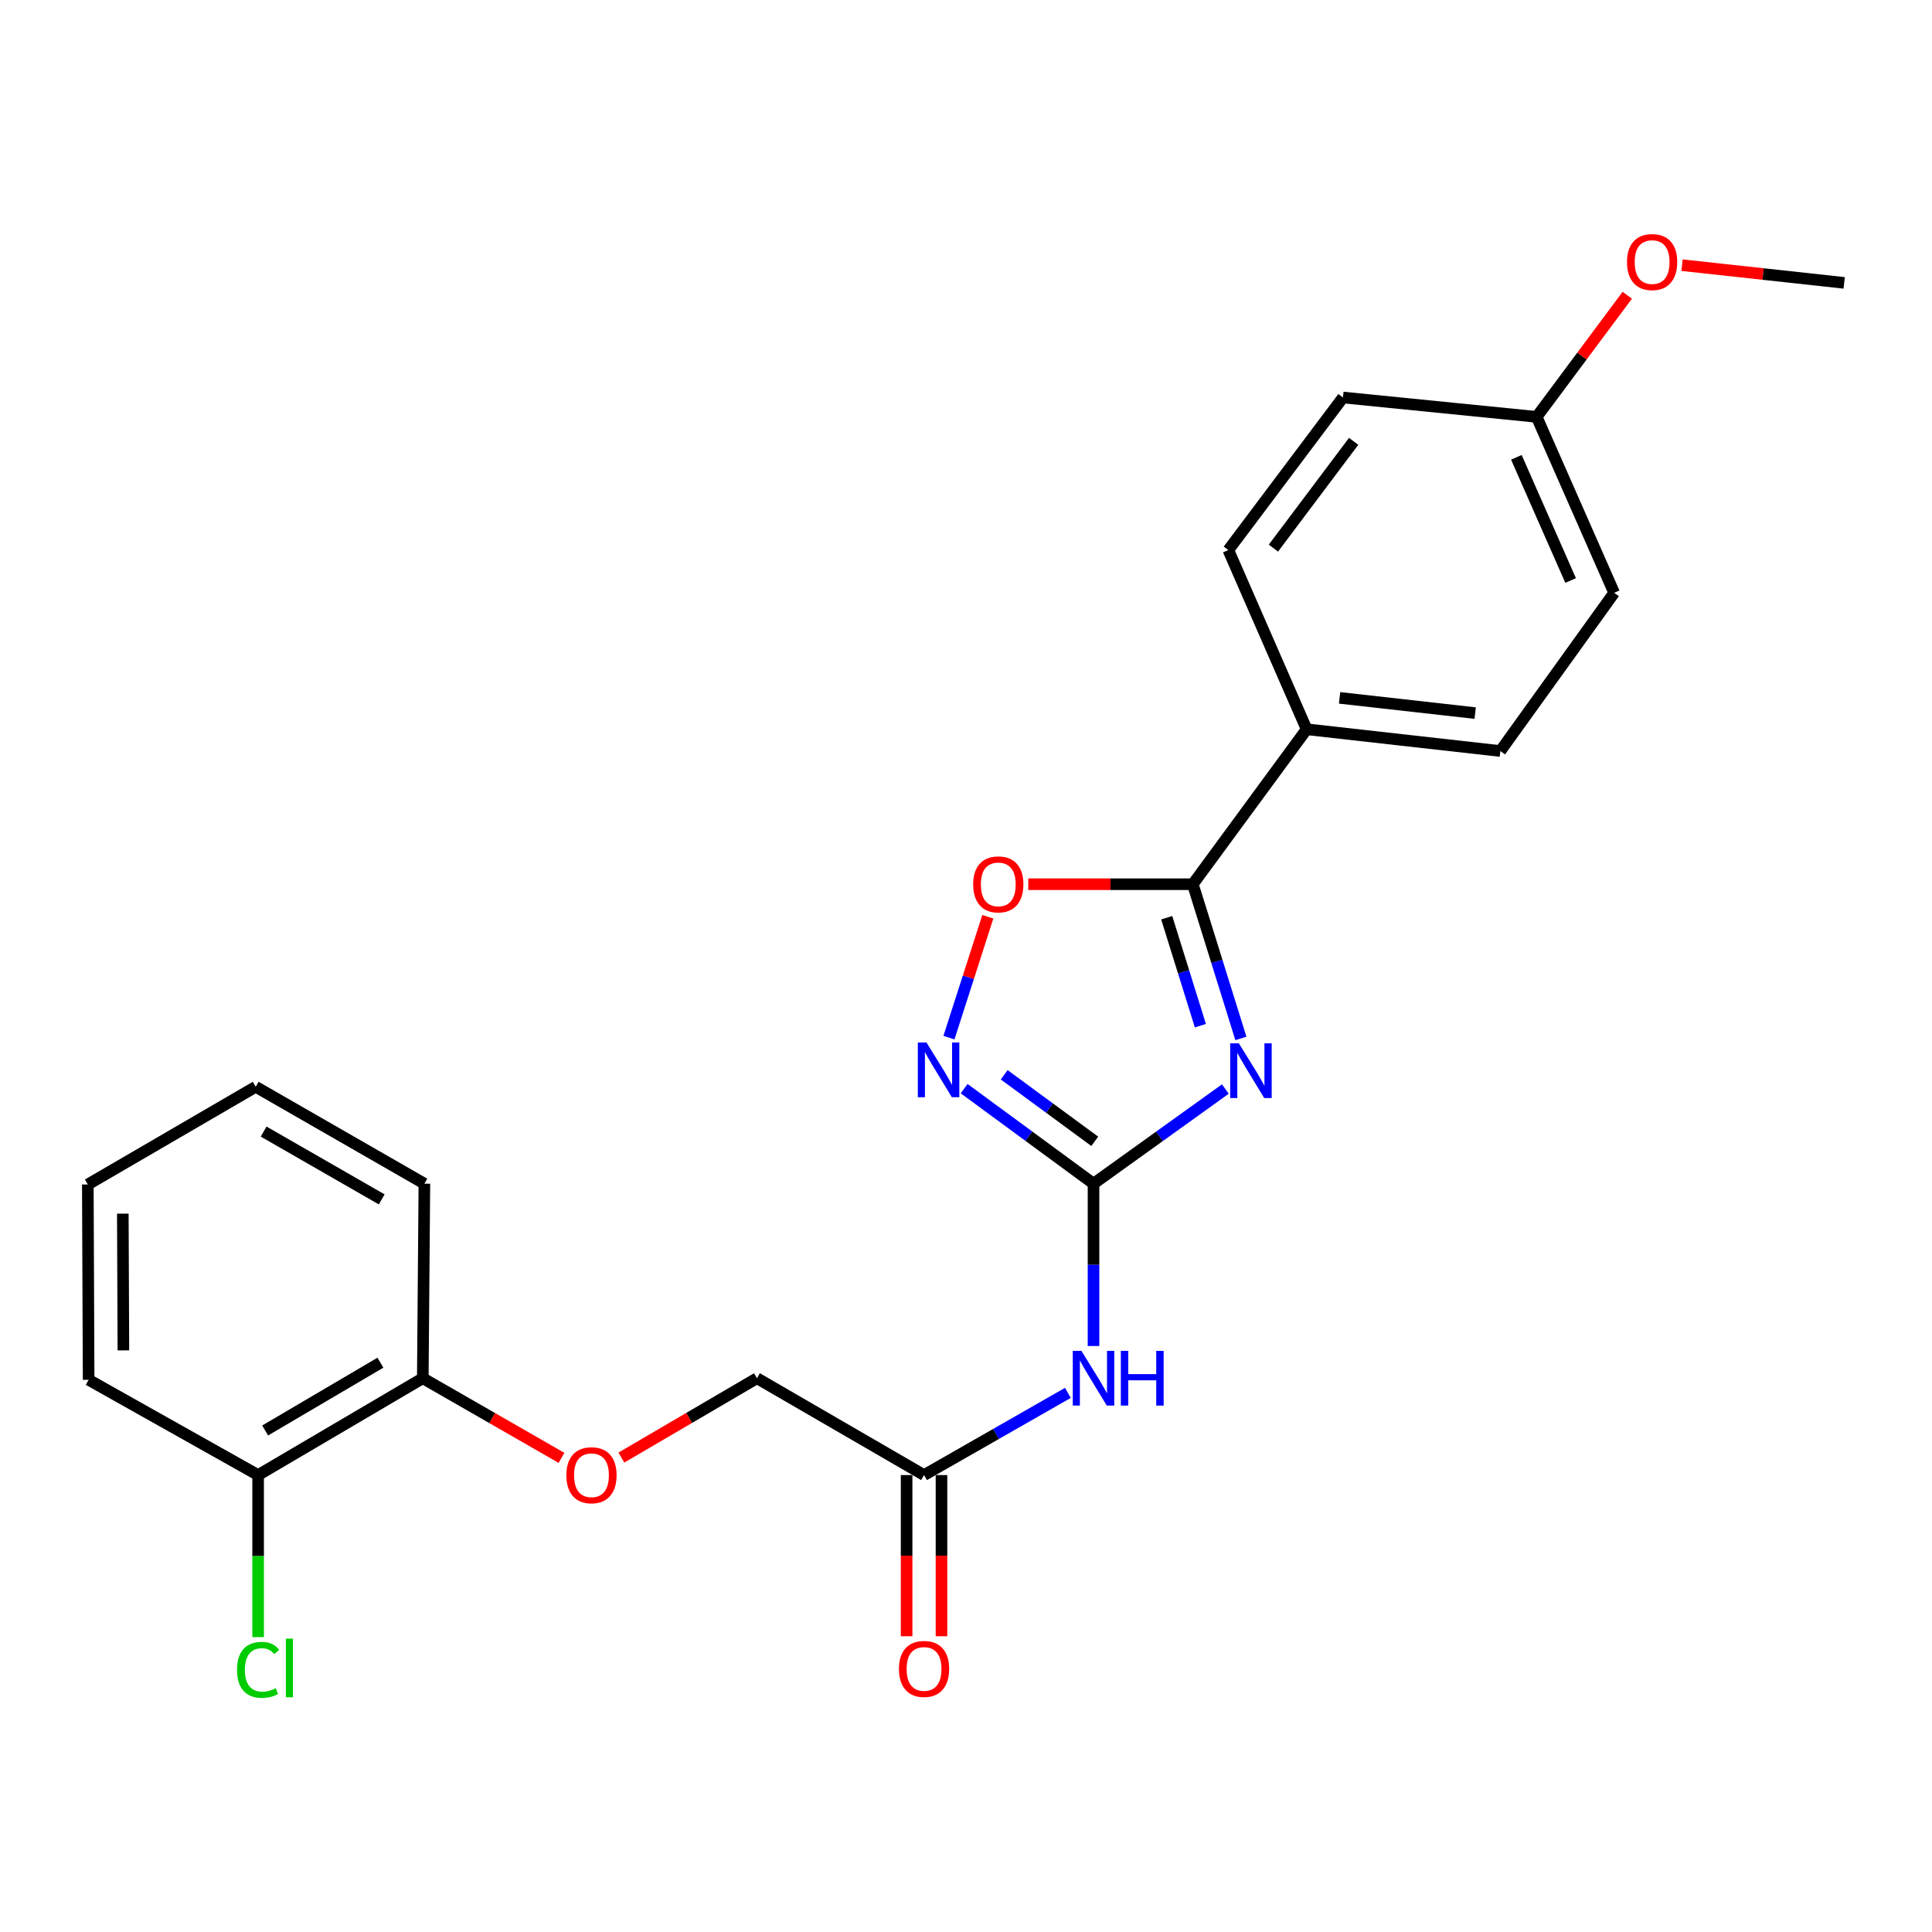 <?xml version='1.0' encoding='iso-8859-1'?>
<svg version='1.1' baseProfile='full'
              xmlns='http://www.w3.org/2000/svg'
                      xmlns:rdkit='http://www.rdkit.org/xml'
                      xmlns:xlink='http://www.w3.org/1999/xlink'
                  xml:space='preserve'
width='1000px' height='1000px' viewBox='0 0 1000 1000'>
<!-- END OF HEADER -->
<rect style='opacity:1.0;fill:#FFFFFF;stroke:none' width='1000' height='1000' x='0' y='0'> </rect>
<path class='bond-0' d='M 634.239,563.688 L 600.122,588.179' style='fill:none;fill-rule:evenodd;stroke:#0000FF;stroke-width:6px;stroke-linecap:butt;stroke-linejoin:miter;stroke-opacity:1' />
<path class='bond-0' d='M 600.122,588.179 L 566.005,612.671' style='fill:none;fill-rule:evenodd;stroke:#000000;stroke-width:6px;stroke-linecap:butt;stroke-linejoin:miter;stroke-opacity:1' />
<path class='bond-1' d='M 642.284,537.49 L 629.841,497.581' style='fill:none;fill-rule:evenodd;stroke:#0000FF;stroke-width:6px;stroke-linecap:butt;stroke-linejoin:miter;stroke-opacity:1' />
<path class='bond-1' d='M 629.841,497.581 L 617.397,457.672' style='fill:none;fill-rule:evenodd;stroke:#000000;stroke-width:6px;stroke-linecap:butt;stroke-linejoin:miter;stroke-opacity:1' />
<path class='bond-1' d='M 621.316,530.891 L 612.605,502.955' style='fill:none;fill-rule:evenodd;stroke:#0000FF;stroke-width:6px;stroke-linecap:butt;stroke-linejoin:miter;stroke-opacity:1' />
<path class='bond-1' d='M 612.605,502.955 L 603.895,475.018' style='fill:none;fill-rule:evenodd;stroke:#000000;stroke-width:6px;stroke-linecap:butt;stroke-linejoin:miter;stroke-opacity:1' />
<path class='bond-2' d='M 566.005,612.671 L 532.521,588.076' style='fill:none;fill-rule:evenodd;stroke:#000000;stroke-width:6px;stroke-linecap:butt;stroke-linejoin:miter;stroke-opacity:1' />
<path class='bond-2' d='M 532.521,588.076 L 499.036,563.482' style='fill:none;fill-rule:evenodd;stroke:#0000FF;stroke-width:6px;stroke-linecap:butt;stroke-linejoin:miter;stroke-opacity:1' />
<path class='bond-2' d='M 566.647,590.742 L 543.208,573.526' style='fill:none;fill-rule:evenodd;stroke:#000000;stroke-width:6px;stroke-linecap:butt;stroke-linejoin:miter;stroke-opacity:1' />
<path class='bond-2' d='M 543.208,573.526 L 519.768,556.31' style='fill:none;fill-rule:evenodd;stroke:#0000FF;stroke-width:6px;stroke-linecap:butt;stroke-linejoin:miter;stroke-opacity:1' />
<path class='bond-3' d='M 566.005,612.671 L 566.005,654.681' style='fill:none;fill-rule:evenodd;stroke:#000000;stroke-width:6px;stroke-linecap:butt;stroke-linejoin:miter;stroke-opacity:1' />
<path class='bond-3' d='M 566.005,654.681 L 566.005,696.691' style='fill:none;fill-rule:evenodd;stroke:#0000FF;stroke-width:6px;stroke-linecap:butt;stroke-linejoin:miter;stroke-opacity:1' />
<path class='bond-4' d='M 617.397,457.672 L 574.812,457.672' style='fill:none;fill-rule:evenodd;stroke:#000000;stroke-width:6px;stroke-linecap:butt;stroke-linejoin:miter;stroke-opacity:1' />
<path class='bond-4' d='M 574.812,457.672 L 532.227,457.672' style='fill:none;fill-rule:evenodd;stroke:#FF0000;stroke-width:6px;stroke-linecap:butt;stroke-linejoin:miter;stroke-opacity:1' />
<path class='bond-6' d='M 617.397,457.672 L 676.312,377.464' style='fill:none;fill-rule:evenodd;stroke:#000000;stroke-width:6px;stroke-linecap:butt;stroke-linejoin:miter;stroke-opacity:1' />
<path class='bond-24' d='M 491.173,537.083 L 501.233,505.8' style='fill:none;fill-rule:evenodd;stroke:#0000FF;stroke-width:6px;stroke-linecap:butt;stroke-linejoin:miter;stroke-opacity:1' />
<path class='bond-24' d='M 501.233,505.8 L 511.292,474.517' style='fill:none;fill-rule:evenodd;stroke:#FF0000;stroke-width:6px;stroke-linecap:butt;stroke-linejoin:miter;stroke-opacity:1' />
<path class='bond-5' d='M 552.74,720.95 L 515.513,742.223' style='fill:none;fill-rule:evenodd;stroke:#0000FF;stroke-width:6px;stroke-linecap:butt;stroke-linejoin:miter;stroke-opacity:1' />
<path class='bond-5' d='M 515.513,742.223 L 478.286,763.497' style='fill:none;fill-rule:evenodd;stroke:#000000;stroke-width:6px;stroke-linecap:butt;stroke-linejoin:miter;stroke-opacity:1' />
<path class='bond-9' d='M 469.259,763.497 L 469.259,805.212' style='fill:none;fill-rule:evenodd;stroke:#000000;stroke-width:6px;stroke-linecap:butt;stroke-linejoin:miter;stroke-opacity:1' />
<path class='bond-9' d='M 469.259,805.212 L 469.259,846.927' style='fill:none;fill-rule:evenodd;stroke:#FF0000;stroke-width:6px;stroke-linecap:butt;stroke-linejoin:miter;stroke-opacity:1' />
<path class='bond-9' d='M 487.312,763.497 L 487.312,805.212' style='fill:none;fill-rule:evenodd;stroke:#000000;stroke-width:6px;stroke-linecap:butt;stroke-linejoin:miter;stroke-opacity:1' />
<path class='bond-9' d='M 487.312,805.212 L 487.312,846.927' style='fill:none;fill-rule:evenodd;stroke:#FF0000;stroke-width:6px;stroke-linecap:butt;stroke-linejoin:miter;stroke-opacity:1' />
<path class='bond-13' d='M 478.286,763.497 L 391.8,713.369' style='fill:none;fill-rule:evenodd;stroke:#000000;stroke-width:6px;stroke-linecap:butt;stroke-linejoin:miter;stroke-opacity:1' />
<path class='bond-11' d='M 676.312,377.464 L 776.579,388.728' style='fill:none;fill-rule:evenodd;stroke:#000000;stroke-width:6px;stroke-linecap:butt;stroke-linejoin:miter;stroke-opacity:1' />
<path class='bond-11' d='M 693.367,361.213 L 763.554,369.098' style='fill:none;fill-rule:evenodd;stroke:#000000;stroke-width:6px;stroke-linecap:butt;stroke-linejoin:miter;stroke-opacity:1' />
<path class='bond-12' d='M 676.312,377.464 L 635.782,284.71' style='fill:none;fill-rule:evenodd;stroke:#000000;stroke-width:6px;stroke-linecap:butt;stroke-linejoin:miter;stroke-opacity:1' />
<path class='bond-7' d='M 321.627,754.437 L 356.714,733.903' style='fill:none;fill-rule:evenodd;stroke:#FF0000;stroke-width:6px;stroke-linecap:butt;stroke-linejoin:miter;stroke-opacity:1' />
<path class='bond-7' d='M 356.714,733.903 L 391.8,713.369' style='fill:none;fill-rule:evenodd;stroke:#000000;stroke-width:6px;stroke-linecap:butt;stroke-linejoin:miter;stroke-opacity:1' />
<path class='bond-8' d='M 290.629,754.588 L 254.734,733.978' style='fill:none;fill-rule:evenodd;stroke:#FF0000;stroke-width:6px;stroke-linecap:butt;stroke-linejoin:miter;stroke-opacity:1' />
<path class='bond-8' d='M 254.734,733.978 L 218.838,713.369' style='fill:none;fill-rule:evenodd;stroke:#000000;stroke-width:6px;stroke-linecap:butt;stroke-linejoin:miter;stroke-opacity:1' />
<path class='bond-10' d='M 218.838,713.369 L 133.605,763.497' style='fill:none;fill-rule:evenodd;stroke:#000000;stroke-width:6px;stroke-linecap:butt;stroke-linejoin:miter;stroke-opacity:1' />
<path class='bond-10' d='M 196.901,705.326 L 137.238,740.416' style='fill:none;fill-rule:evenodd;stroke:#000000;stroke-width:6px;stroke-linecap:butt;stroke-linejoin:miter;stroke-opacity:1' />
<path class='bond-19' d='M 218.838,713.369 L 219.66,612.671' style='fill:none;fill-rule:evenodd;stroke:#000000;stroke-width:6px;stroke-linecap:butt;stroke-linejoin:miter;stroke-opacity:1' />
<path class='bond-14' d='M 133.605,763.497 L 133.605,805.437' style='fill:none;fill-rule:evenodd;stroke:#000000;stroke-width:6px;stroke-linecap:butt;stroke-linejoin:miter;stroke-opacity:1' />
<path class='bond-14' d='M 133.605,805.437 L 133.605,847.377' style='fill:none;fill-rule:evenodd;stroke:#00CC00;stroke-width:6px;stroke-linecap:butt;stroke-linejoin:miter;stroke-opacity:1' />
<path class='bond-20' d='M 133.605,763.497 L 45.876,714.191' style='fill:none;fill-rule:evenodd;stroke:#000000;stroke-width:6px;stroke-linecap:butt;stroke-linejoin:miter;stroke-opacity:1' />
<path class='bond-17' d='M 776.579,388.728 L 835.483,306.845' style='fill:none;fill-rule:evenodd;stroke:#000000;stroke-width:6px;stroke-linecap:butt;stroke-linejoin:miter;stroke-opacity:1' />
<path class='bond-16' d='M 635.782,284.71 L 695.118,205.746' style='fill:none;fill-rule:evenodd;stroke:#000000;stroke-width:6px;stroke-linecap:butt;stroke-linejoin:miter;stroke-opacity:1' />
<path class='bond-16' d='M 659.115,283.711 L 700.65,228.436' style='fill:none;fill-rule:evenodd;stroke:#000000;stroke-width:6px;stroke-linecap:butt;stroke-linejoin:miter;stroke-opacity:1' />
<path class='bond-15' d='M 795.374,215.776 L 695.118,205.746' style='fill:none;fill-rule:evenodd;stroke:#000000;stroke-width:6px;stroke-linecap:butt;stroke-linejoin:miter;stroke-opacity:1' />
<path class='bond-18' d='M 795.374,215.776 L 818.824,184.297' style='fill:none;fill-rule:evenodd;stroke:#000000;stroke-width:6px;stroke-linecap:butt;stroke-linejoin:miter;stroke-opacity:1' />
<path class='bond-18' d='M 818.824,184.297 L 842.273,152.819' style='fill:none;fill-rule:evenodd;stroke:#FF0000;stroke-width:6px;stroke-linecap:butt;stroke-linejoin:miter;stroke-opacity:1' />
<path class='bond-25' d='M 795.374,215.776 L 835.483,306.845' style='fill:none;fill-rule:evenodd;stroke:#000000;stroke-width:6px;stroke-linecap:butt;stroke-linejoin:miter;stroke-opacity:1' />
<path class='bond-25' d='M 784.869,236.713 L 812.945,300.462' style='fill:none;fill-rule:evenodd;stroke:#000000;stroke-width:6px;stroke-linecap:butt;stroke-linejoin:miter;stroke-opacity:1' />
<path class='bond-21' d='M 870.631,137.252 L 912.588,141.836' style='fill:none;fill-rule:evenodd;stroke:#FF0000;stroke-width:6px;stroke-linecap:butt;stroke-linejoin:miter;stroke-opacity:1' />
<path class='bond-21' d='M 912.588,141.836 L 954.545,146.421' style='fill:none;fill-rule:evenodd;stroke:#000000;stroke-width:6px;stroke-linecap:butt;stroke-linejoin:miter;stroke-opacity:1' />
<path class='bond-23' d='M 219.66,612.671 L 132.352,562.522' style='fill:none;fill-rule:evenodd;stroke:#000000;stroke-width:6px;stroke-linecap:butt;stroke-linejoin:miter;stroke-opacity:1' />
<path class='bond-23' d='M 197.572,620.803 L 136.456,585.699' style='fill:none;fill-rule:evenodd;stroke:#000000;stroke-width:6px;stroke-linecap:butt;stroke-linejoin:miter;stroke-opacity:1' />
<path class='bond-26' d='M 45.876,714.191 L 45.455,613.092' style='fill:none;fill-rule:evenodd;stroke:#000000;stroke-width:6px;stroke-linecap:butt;stroke-linejoin:miter;stroke-opacity:1' />
<path class='bond-26' d='M 63.866,698.951 L 63.571,628.182' style='fill:none;fill-rule:evenodd;stroke:#000000;stroke-width:6px;stroke-linecap:butt;stroke-linejoin:miter;stroke-opacity:1' />
<path class='bond-22' d='M 45.455,613.092 L 132.352,562.522' style='fill:none;fill-rule:evenodd;stroke:#000000;stroke-width:6px;stroke-linecap:butt;stroke-linejoin:miter;stroke-opacity:1' />
<path  class='atom-0' d='M 641.227 540.017
L 650.507 555.017
Q 651.427 556.497, 652.907 559.177
Q 654.387 561.857, 654.467 562.017
L 654.467 540.017
L 658.227 540.017
L 658.227 568.337
L 654.347 568.337
L 644.387 551.937
Q 643.227 550.017, 641.987 547.817
Q 640.787 545.617, 640.427 544.937
L 640.427 568.337
L 636.747 568.337
L 636.747 540.017
L 641.227 540.017
' fill='#0000FF'/>
<path  class='atom-3' d='M 479.548 539.606
L 488.828 554.606
Q 489.748 556.086, 491.228 558.766
Q 492.708 561.446, 492.788 561.606
L 492.788 539.606
L 496.548 539.606
L 496.548 567.926
L 492.668 567.926
L 482.708 551.526
Q 481.548 549.606, 480.308 547.406
Q 479.108 545.206, 478.748 544.526
L 478.748 567.926
L 475.068 567.926
L 475.068 539.606
L 479.548 539.606
' fill='#0000FF'/>
<path  class='atom-4' d='M 559.745 699.209
L 569.025 714.209
Q 569.945 715.689, 571.425 718.369
Q 572.905 721.049, 572.985 721.209
L 572.985 699.209
L 576.745 699.209
L 576.745 727.529
L 572.865 727.529
L 562.905 711.129
Q 561.745 709.209, 560.505 707.009
Q 559.305 704.809, 558.945 704.129
L 558.945 727.529
L 555.265 727.529
L 555.265 699.209
L 559.745 699.209
' fill='#0000FF'/>
<path  class='atom-4' d='M 580.145 699.209
L 583.985 699.209
L 583.985 711.249
L 598.465 711.249
L 598.465 699.209
L 602.305 699.209
L 602.305 727.529
L 598.465 727.529
L 598.465 714.449
L 583.985 714.449
L 583.985 727.529
L 580.145 727.529
L 580.145 699.209
' fill='#0000FF'/>
<path  class='atom-5' d='M 503.709 457.752
Q 503.709 450.952, 507.069 447.152
Q 510.429 443.352, 516.709 443.352
Q 522.989 443.352, 526.349 447.152
Q 529.709 450.952, 529.709 457.752
Q 529.709 464.632, 526.309 468.552
Q 522.909 472.432, 516.709 472.432
Q 510.469 472.432, 507.069 468.552
Q 503.709 464.672, 503.709 457.752
M 516.709 469.232
Q 521.029 469.232, 523.349 466.352
Q 525.709 463.432, 525.709 457.752
Q 525.709 452.192, 523.349 449.392
Q 521.029 446.552, 516.709 446.552
Q 512.389 446.552, 510.029 449.352
Q 507.709 452.152, 507.709 457.752
Q 507.709 463.472, 510.029 466.352
Q 512.389 469.232, 516.709 469.232
' fill='#FF0000'/>
<path  class='atom-8' d='M 293.146 763.577
Q 293.146 756.777, 296.506 752.977
Q 299.866 749.177, 306.146 749.177
Q 312.426 749.177, 315.786 752.977
Q 319.146 756.777, 319.146 763.577
Q 319.146 770.457, 315.746 774.377
Q 312.346 778.257, 306.146 778.257
Q 299.906 778.257, 296.506 774.377
Q 293.146 770.497, 293.146 763.577
M 306.146 775.057
Q 310.466 775.057, 312.786 772.177
Q 315.146 769.257, 315.146 763.577
Q 315.146 758.017, 312.786 755.217
Q 310.466 752.377, 306.146 752.377
Q 301.826 752.377, 299.466 755.177
Q 297.146 757.977, 297.146 763.577
Q 297.146 769.297, 299.466 772.177
Q 301.826 775.057, 306.146 775.057
' fill='#FF0000'/>
<path  class='atom-10' d='M 465.286 863.834
Q 465.286 857.034, 468.646 853.234
Q 472.006 849.434, 478.286 849.434
Q 484.566 849.434, 487.926 853.234
Q 491.286 857.034, 491.286 863.834
Q 491.286 870.714, 487.886 874.634
Q 484.486 878.514, 478.286 878.514
Q 472.046 878.514, 468.646 874.634
Q 465.286 870.754, 465.286 863.834
M 478.286 875.314
Q 482.606 875.314, 484.926 872.434
Q 487.286 869.514, 487.286 863.834
Q 487.286 858.274, 484.926 855.474
Q 482.606 852.634, 478.286 852.634
Q 473.966 852.634, 471.606 855.434
Q 469.286 858.234, 469.286 863.834
Q 469.286 869.554, 471.606 872.434
Q 473.966 875.314, 478.286 875.314
' fill='#FF0000'/>
<path  class='atom-15' d='M 122.685 864.313
Q 122.685 857.273, 125.965 853.593
Q 129.285 849.873, 135.565 849.873
Q 141.405 849.873, 144.525 853.993
L 141.885 856.153
Q 139.605 853.153, 135.565 853.153
Q 131.285 853.153, 129.005 856.033
Q 126.765 858.873, 126.765 864.313
Q 126.765 869.913, 129.085 872.793
Q 131.445 875.673, 136.005 875.673
Q 139.125 875.673, 142.765 873.793
L 143.885 876.793
Q 142.405 877.753, 140.165 878.313
Q 137.925 878.873, 135.445 878.873
Q 129.285 878.873, 125.965 875.113
Q 122.685 871.353, 122.685 864.313
' fill='#00CC00'/>
<path  class='atom-15' d='M 147.965 848.153
L 151.645 848.153
L 151.645 878.513
L 147.965 878.513
L 147.965 848.153
' fill='#00CC00'/>
<path  class='atom-19' d='M 842.131 135.638
Q 842.131 128.838, 845.491 125.038
Q 848.851 121.238, 855.131 121.238
Q 861.411 121.238, 864.771 125.038
Q 868.131 128.838, 868.131 135.638
Q 868.131 142.518, 864.731 146.438
Q 861.331 150.318, 855.131 150.318
Q 848.891 150.318, 845.491 146.438
Q 842.131 142.558, 842.131 135.638
M 855.131 147.118
Q 859.451 147.118, 861.771 144.238
Q 864.131 141.318, 864.131 135.638
Q 864.131 130.078, 861.771 127.278
Q 859.451 124.438, 855.131 124.438
Q 850.811 124.438, 848.451 127.238
Q 846.131 130.038, 846.131 135.638
Q 846.131 141.358, 848.451 144.238
Q 850.811 147.118, 855.131 147.118
' fill='#FF0000'/>
</svg>
